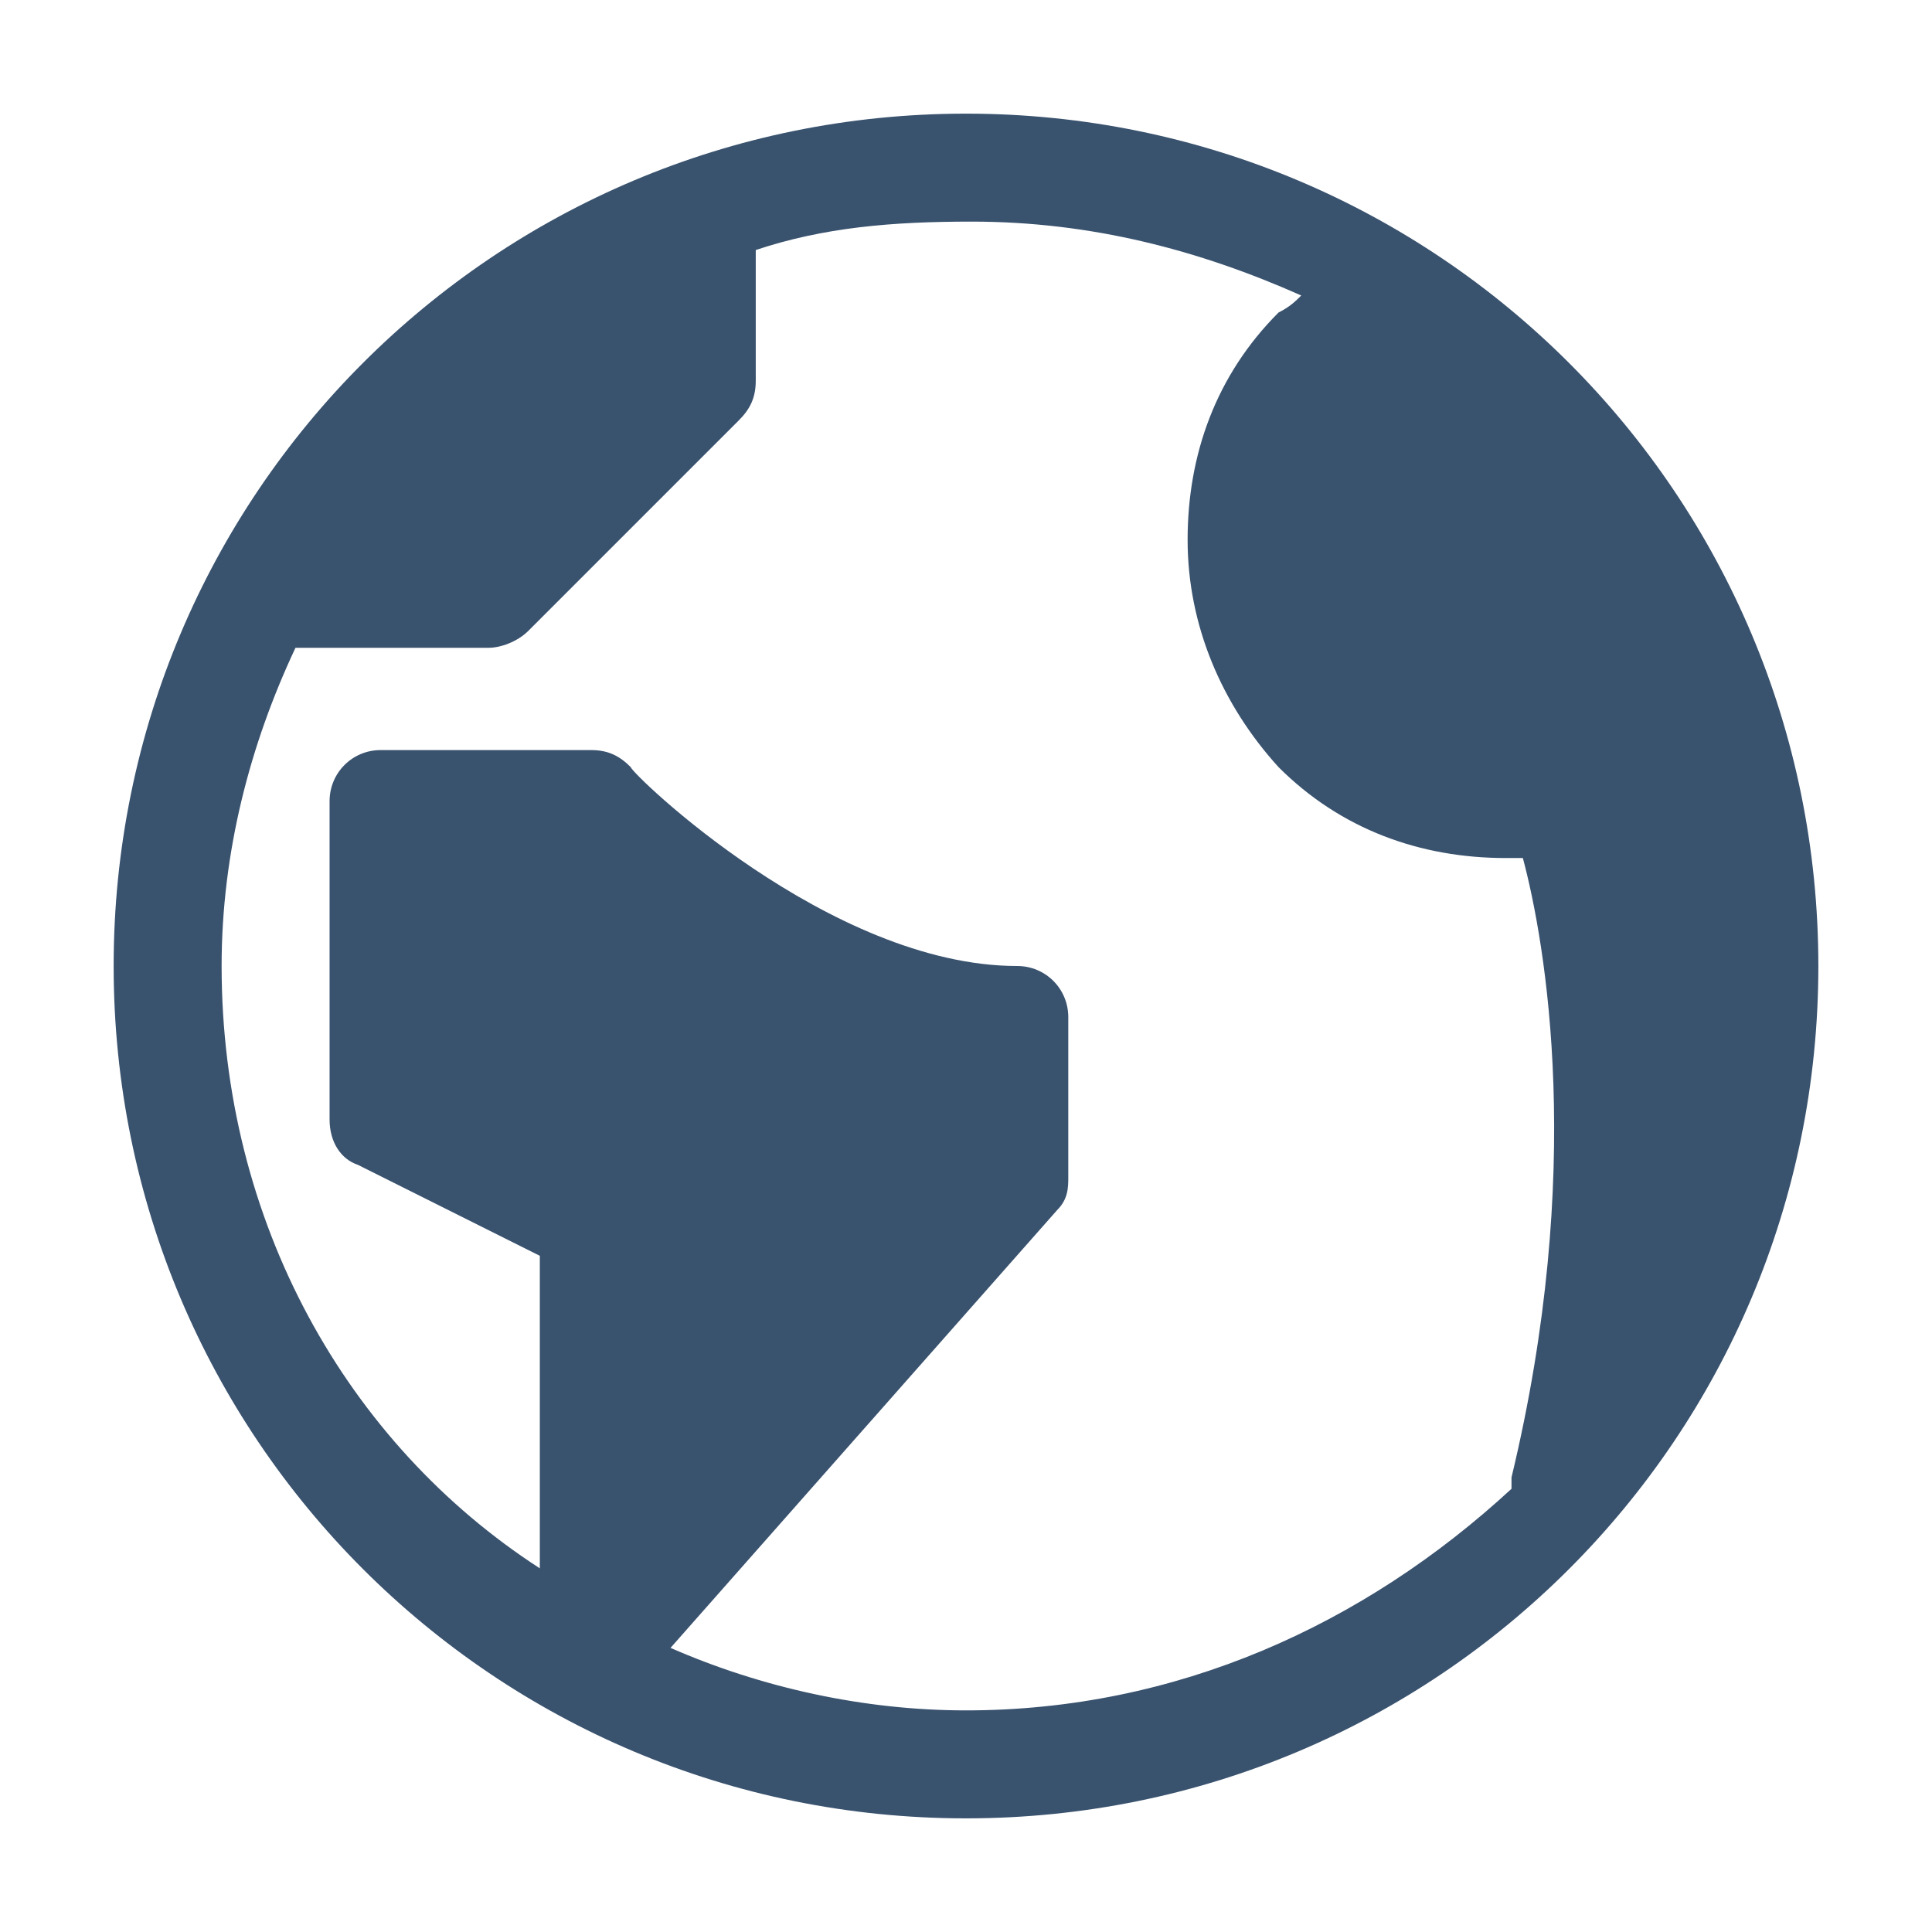 <?xml version="1.0" encoding="utf-8"?>
<!-- Generator: Adobe Illustrator 23.0.6, SVG Export Plug-In . SVG Version: 6.00 Build 0)  -->
<svg version="1.1" id="Ebene_2" xmlns="http://www.w3.org/2000/svg" xmlns:xlink="http://www.w3.org/1999/xlink" x="0px" y="0px"
	 viewBox="0 0 34 34" style="enable-background:new 0 0 34 34;" xml:space="preserve">
<style type="text/css">
	.st0{fill:#39526E;}
</style>
<g>
	<path class="st0" d="M17,2C8.7,2,2,8.7,2,17s6.7,15,15,15s15-6.7,15-15S25.3,2,17,2z M17,30.1c-1.8,0-3.6-0.4-5.2-1.1l6.8-7.7
		c0.2-0.2,0.2-0.4,0.2-0.6v-2.8c0-0.5-0.4-0.9-0.9-0.9c-3.3,0-6.8-3.4-6.8-3.5c-0.2-0.2-0.4-0.3-0.7-0.3H6.7c-0.5,0-0.9,0.4-0.9,0.9
		v5.6c0,0.4,0.2,0.7,0.5,0.8l3.2,1.6v5.5C6.1,25.4,3.9,21.5,3.9,17c0-2,0.5-3.9,1.3-5.6h3.4c0.2,0,0.5-0.1,0.7-0.3L13,7.4
		c0.2-0.2,0.3-0.4,0.3-0.7V4.4c1.2-0.4,2.4-0.5,3.8-0.5c2.1,0,4,0.5,5.8,1.3c-0.1,0.1-0.2,0.2-0.4,0.3c-1.1,1.1-1.6,2.5-1.6,4
		s0.6,2.9,1.6,4c1.1,1.1,2.5,1.6,4,1.6c0.1,0,0.2,0,0.3,0c0.4,1.5,1.1,5.5-0.2,10.9c0,0.1,0,0.1,0,0.2C24,28.6,20.7,30.1,17,30.1
		L17,30.1z"/>
</g>
</svg>
